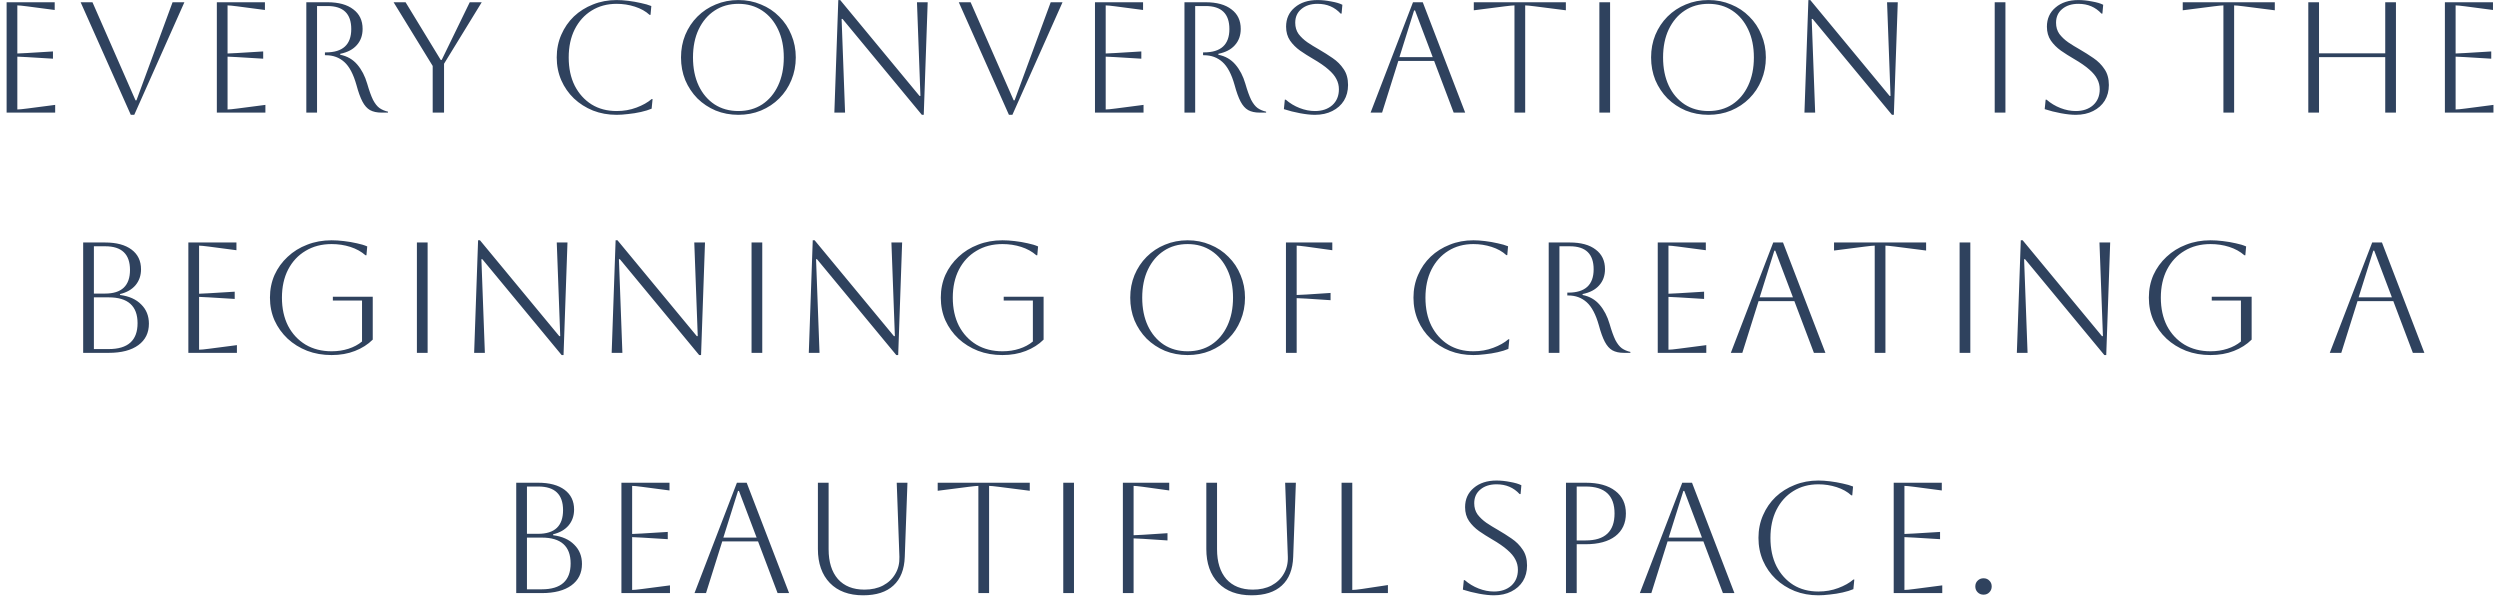 <svg xmlns="http://www.w3.org/2000/svg" width="333" height="80" viewBox="0 0 333 80" fill="none"><path d="M0.881 15V0.3H7.286V1.329L3.611 0.846C2.967 0.762 2.533 0.72 2.309 0.72V7.125C2.491 7.125 2.925 7.104 3.611 7.062L7.055 6.852V7.818L3.611 7.608C2.925 7.566 2.491 7.545 2.309 7.545V14.58C2.561 14.58 3.002 14.538 3.632 14.454L7.349 13.971V15H0.881ZM10.742 0.3H12.318L18.05 13.362H18.177L22.985 0.3H24.561L17.883 15.294H17.421L10.742 0.3ZM28.883 15V0.3H35.288V1.329L31.613 0.846C30.969 0.762 30.535 0.72 30.311 0.72V7.125C30.493 7.125 30.927 7.104 31.613 7.062L35.057 6.852V7.818L31.613 7.608C30.927 7.566 30.493 7.545 30.311 7.545V14.58C30.563 14.58 31.004 14.538 31.634 14.454L35.351 13.971V15H28.883ZM40.802 0.3H43.616C45.1 0.3 46.248 0.615 47.06 1.245C47.886 1.861 48.299 2.729 48.299 3.849C48.299 4.717 48.04 5.438 47.522 6.012C47.018 6.586 46.283 6.971 45.317 7.167V7.293C46.241 7.475 46.997 7.909 47.585 8.595C48.173 9.281 48.614 10.128 48.908 11.136C49.174 12.06 49.433 12.781 49.685 13.299C49.951 13.803 50.238 14.167 50.546 14.391C50.868 14.615 51.246 14.776 51.68 14.874V15H50.819C50.203 15 49.692 14.888 49.286 14.664C48.894 14.44 48.558 14.062 48.278 13.53C47.998 12.998 47.732 12.263 47.48 11.325C47.074 9.883 46.535 8.861 45.863 8.259C45.191 7.657 44.372 7.356 43.406 7.356H43.28V6.978H43.406C45.66 6.978 46.787 5.942 46.787 3.87C46.787 1.826 45.73 0.804 43.616 0.804H42.23V15H40.802V0.3ZM57.635 15V8.784L52.427 0.3H54.023L58.706 7.986H58.832L62.57 0.3H64.166L59.147 8.49V15H57.635ZM86.924 13.194L86.798 14.475C86.406 14.643 85.93 14.79 85.37 14.916C84.81 15.042 84.243 15.133 83.669 15.189C83.095 15.259 82.584 15.294 82.136 15.294C81.002 15.294 79.952 15.105 78.986 14.727C78.02 14.335 77.173 13.796 76.445 13.11C75.731 12.424 75.171 11.619 74.765 10.695C74.359 9.757 74.156 8.742 74.156 7.65C74.156 6.558 74.359 5.55 74.765 4.626C75.171 3.688 75.731 2.876 76.445 2.19C77.173 1.504 78.02 0.972 78.986 0.594C79.952 0.202 81.002 0.006 82.136 0.006C82.598 0.006 83.116 0.041 83.69 0.111C84.264 0.181 84.824 0.279 85.37 0.405C85.916 0.517 86.378 0.65 86.756 0.804L86.651 1.98H86.525C86.007 1.504 85.356 1.14 84.572 0.888C83.788 0.636 82.976 0.51 82.136 0.51C80.876 0.51 79.763 0.811 78.797 1.413C77.845 2.001 77.096 2.834 76.55 3.912C76.018 4.976 75.752 6.222 75.752 7.65C75.752 9.092 76.018 10.345 76.55 11.409C77.096 12.473 77.845 13.306 78.797 13.908C79.749 14.496 80.862 14.79 82.136 14.79C83.088 14.79 83.97 14.636 84.782 14.328C85.608 14.02 86.28 13.642 86.798 13.194H86.924ZM90.71 7.65C90.71 6.572 90.899 5.571 91.277 4.647C91.669 3.709 92.208 2.897 92.894 2.211C93.594 1.511 94.406 0.972 95.33 0.594C96.268 0.202 97.276 0.006 98.354 0.006C99.432 0.006 100.433 0.202 101.357 0.594C102.295 0.972 103.107 1.511 103.793 2.211C104.493 2.897 105.032 3.709 105.41 4.647C105.802 5.571 105.998 6.572 105.998 7.65C105.998 8.728 105.802 9.736 105.41 10.674C105.032 11.598 104.493 12.41 103.793 13.11C103.107 13.796 102.295 14.335 101.357 14.727C100.433 15.105 99.432 15.294 98.354 15.294C97.276 15.294 96.268 15.105 95.33 14.727C94.406 14.335 93.594 13.796 92.894 13.11C92.208 12.41 91.669 11.598 91.277 10.674C90.899 9.736 90.71 8.728 90.71 7.65ZM92.306 7.65C92.306 9.078 92.558 10.331 93.062 11.409C93.566 12.473 94.273 13.306 95.183 13.908C96.093 14.496 97.15 14.79 98.354 14.79C99.558 14.79 100.615 14.496 101.525 13.908C102.435 13.306 103.142 12.466 103.646 11.388C104.15 10.31 104.402 9.064 104.402 7.65C104.402 6.236 104.15 4.997 103.646 3.933C103.142 2.855 102.435 2.015 101.525 1.413C100.615 0.811 99.558 0.51 98.354 0.51C97.15 0.51 96.093 0.811 95.183 1.413C94.287 2.001 93.58 2.834 93.062 3.912C92.558 4.976 92.306 6.222 92.306 7.65ZM111.136 15L111.661 0.006H111.913L122.476 12.774H122.602L122.14 0.3H123.568L123.043 15.294H122.791L112.228 2.526H112.102L112.564 15H111.136ZM127.711 0.3H129.286L135.019 13.362H135.145L139.954 0.3H141.529L134.851 15.294H134.389L127.711 0.3ZM145.851 15V0.3H152.256V1.329L148.581 0.846C147.937 0.762 147.503 0.72 147.279 0.72V7.125C147.461 7.125 147.895 7.104 148.581 7.062L152.025 6.852V7.818L148.581 7.608C147.895 7.566 147.461 7.545 147.279 7.545V14.58C147.531 14.58 147.972 14.538 148.602 14.454L152.319 13.971V15H145.851ZM157.77 0.3H160.584C162.068 0.3 163.216 0.615 164.028 1.245C164.854 1.861 165.267 2.729 165.267 3.849C165.267 4.717 165.008 5.438 164.49 6.012C163.986 6.586 163.251 6.971 162.285 7.167V7.293C163.209 7.475 163.965 7.909 164.553 8.595C165.141 9.281 165.582 10.128 165.876 11.136C166.142 12.06 166.401 12.781 166.653 13.299C166.919 13.803 167.206 14.167 167.514 14.391C167.836 14.615 168.214 14.776 168.648 14.874V15H167.787C167.171 15 166.66 14.888 166.254 14.664C165.862 14.44 165.526 14.062 165.246 13.53C164.966 12.998 164.7 12.263 164.448 11.325C164.042 9.883 163.503 8.861 162.831 8.259C162.159 7.657 161.34 7.356 160.374 7.356H160.248V6.978H160.374C162.628 6.978 163.755 5.942 163.755 3.87C163.755 1.826 162.698 0.804 160.584 0.804H159.198V15H157.77V0.3ZM171.013 14.538L171.139 13.278H171.265C171.811 13.754 172.427 14.125 173.113 14.391C173.799 14.657 174.478 14.79 175.15 14.79C176.102 14.79 176.872 14.531 177.46 14.013C178.048 13.481 178.342 12.774 178.342 11.892C178.342 11.402 178.23 10.947 178.006 10.527C177.796 10.107 177.439 9.68 176.935 9.246C176.445 8.812 175.766 8.343 174.898 7.839C174.296 7.489 173.722 7.125 173.176 6.747C172.63 6.355 172.182 5.907 171.832 5.403C171.482 4.885 171.307 4.269 171.307 3.555C171.307 2.491 171.692 1.637 172.462 0.993C173.232 0.335 174.247 0.006 175.507 0.006C176.067 0.006 176.669 0.069 177.313 0.195C177.957 0.307 178.454 0.454 178.804 0.636L178.699 1.812H178.573C177.775 0.944 176.753 0.51 175.507 0.51C174.611 0.51 173.89 0.741 173.344 1.203C172.798 1.651 172.525 2.26 172.525 3.03C172.525 3.604 172.672 4.101 172.966 4.521C173.274 4.927 173.666 5.298 174.142 5.634C174.618 5.956 175.129 6.271 175.675 6.579C176.305 6.943 176.914 7.328 177.502 7.734C178.104 8.14 178.594 8.63 178.972 9.204C179.364 9.764 179.56 10.471 179.56 11.325C179.56 12.109 179.378 12.802 179.014 13.404C178.65 13.992 178.132 14.454 177.46 14.79C176.802 15.126 176.032 15.294 175.15 15.294C174.59 15.294 173.932 15.224 173.176 15.084C172.42 14.944 171.699 14.762 171.013 14.538ZM182.562 15L188.211 0.3H189.513L195.162 15H193.629L191.025 8.112H186.258L184.095 15H182.562ZM188.358 1.392L186.405 7.608H190.836L188.484 1.392H188.358ZM201.727 15V0.72C201.517 0.72 201.083 0.762 200.425 0.846L196.309 1.371V0.3H208.573V1.371L204.457 0.846C203.799 0.762 203.365 0.72 203.155 0.72V15H201.727ZM213.035 15V0.3H214.463V15H213.035ZM219.925 7.65C219.925 6.572 220.114 5.571 220.492 4.647C220.884 3.709 221.423 2.897 222.109 2.211C222.809 1.511 223.621 0.972 224.545 0.594C225.483 0.202 226.491 0.006 227.569 0.006C228.647 0.006 229.648 0.202 230.572 0.594C231.51 0.972 232.322 1.511 233.008 2.211C233.708 2.897 234.247 3.709 234.625 4.647C235.017 5.571 235.213 6.572 235.213 7.65C235.213 8.728 235.017 9.736 234.625 10.674C234.247 11.598 233.708 12.41 233.008 13.11C232.322 13.796 231.51 14.335 230.572 14.727C229.648 15.105 228.647 15.294 227.569 15.294C226.491 15.294 225.483 15.105 224.545 14.727C223.621 14.335 222.809 13.796 222.109 13.11C221.423 12.41 220.884 11.598 220.492 10.674C220.114 9.736 219.925 8.728 219.925 7.65ZM221.521 7.65C221.521 9.078 221.773 10.331 222.277 11.409C222.781 12.473 223.488 13.306 224.398 13.908C225.308 14.496 226.365 14.79 227.569 14.79C228.773 14.79 229.83 14.496 230.74 13.908C231.65 13.306 232.357 12.466 232.861 11.388C233.365 10.31 233.617 9.064 233.617 7.65C233.617 6.236 233.365 4.997 232.861 3.933C232.357 2.855 231.65 2.015 230.74 1.413C229.83 0.811 228.773 0.51 227.569 0.51C226.365 0.51 225.308 0.811 224.398 1.413C223.502 2.001 222.795 2.834 222.277 3.912C221.773 4.976 221.521 6.222 221.521 7.65ZM240.352 15L240.877 0.006H241.129L251.692 12.774H251.818L251.356 0.3H252.784L252.259 15.294H252.007L241.444 2.526H241.318L241.78 15H240.352ZM265.695 15V0.3H267.123V15H265.695ZM272.354 14.538L272.48 13.278H272.606C273.152 13.754 273.768 14.125 274.454 14.391C275.14 14.657 275.819 14.79 276.491 14.79C277.443 14.79 278.213 14.531 278.801 14.013C279.389 13.481 279.683 12.774 279.683 11.892C279.683 11.402 279.571 10.947 279.347 10.527C279.137 10.107 278.78 9.68 278.276 9.246C277.786 8.812 277.107 8.343 276.239 7.839C275.637 7.489 275.063 7.125 274.517 6.747C273.971 6.355 273.523 5.907 273.173 5.403C272.823 4.885 272.648 4.269 272.648 3.555C272.648 2.491 273.033 1.637 273.803 0.993C274.573 0.335 275.588 0.006 276.848 0.006C277.408 0.006 278.01 0.069 278.654 0.195C279.298 0.307 279.795 0.454 280.145 0.636L280.04 1.812H279.914C279.116 0.944 278.094 0.51 276.848 0.51C275.952 0.51 275.231 0.741 274.685 1.203C274.139 1.651 273.866 2.26 273.866 3.03C273.866 3.604 274.013 4.101 274.307 4.521C274.615 4.927 275.007 5.298 275.483 5.634C275.959 5.956 276.47 6.271 277.016 6.579C277.646 6.943 278.255 7.328 278.843 7.734C279.445 8.14 279.935 8.63 280.313 9.204C280.705 9.764 280.901 10.471 280.901 11.325C280.901 12.109 280.719 12.802 280.355 13.404C279.991 13.992 279.473 14.454 278.801 14.79C278.143 15.126 277.373 15.294 276.491 15.294C275.931 15.294 275.273 15.224 274.517 15.084C273.761 14.944 273.04 14.762 272.354 14.538ZM296.158 15V0.72C295.948 0.72 295.514 0.762 294.856 0.846L290.74 1.371V0.3H303.004V1.371L298.888 0.846C298.23 0.762 297.796 0.72 297.586 0.72V15H296.158ZM307.465 15V0.3H308.893V7.104H317.713V0.3H319.141V15H317.713V7.608H308.893V15H307.465ZM325.66 15V0.3H332.065V1.329L328.39 0.846C327.746 0.762 327.312 0.72 327.088 0.72V7.125C327.27 7.125 327.704 7.104 328.39 7.062L331.834 6.852V7.818L328.39 7.608C327.704 7.566 327.27 7.545 327.088 7.545V14.58C327.34 14.58 327.781 14.538 328.411 14.454L332.128 13.971V15H325.66ZM11.078 47V32.3H13.997C15.509 32.3 16.685 32.615 17.525 33.245C18.365 33.875 18.785 34.75 18.785 35.87C18.785 36.696 18.54 37.403 18.05 37.991C17.56 38.565 16.874 38.957 15.992 39.167V39.293C17.196 39.447 18.134 39.867 18.806 40.553C19.492 41.225 19.835 42.079 19.835 43.115C19.835 44.333 19.366 45.285 18.428 45.971C17.49 46.657 16.174 47 14.48 47H11.078ZM14.018 32.804H12.506V39.104H13.997C16.209 39.104 17.315 38.054 17.315 35.954C17.315 33.854 16.216 32.804 14.018 32.804ZM14.48 39.608H12.506V46.496H14.48C17.042 46.496 18.323 45.348 18.323 43.052C18.323 40.756 17.042 39.608 14.48 39.608ZM25.089 47V32.3H31.494V33.329L27.819 32.846C27.175 32.762 26.741 32.72 26.517 32.72V39.125C26.699 39.125 27.133 39.104 27.819 39.062L31.263 38.852V39.818L27.819 39.608C27.133 39.566 26.699 39.545 26.517 39.545V46.58C26.769 46.58 27.21 46.538 27.84 46.454L31.557 45.971V47H25.089ZM44.337 40.028V39.524H49.65V45.236C49.006 45.88 48.215 46.384 47.277 46.748C46.353 47.112 45.317 47.294 44.169 47.294C42.993 47.294 41.908 47.105 40.914 46.727C39.92 46.335 39.052 45.796 38.31 45.11C37.568 44.41 36.987 43.598 36.567 42.674C36.161 41.75 35.958 40.742 35.958 39.65C35.958 38.558 36.161 37.55 36.567 36.626C36.987 35.702 37.568 34.897 38.31 34.211C39.052 33.511 39.92 32.972 40.914 32.594C41.908 32.202 42.993 32.006 44.169 32.006C44.673 32.006 45.219 32.041 45.807 32.111C46.409 32.181 46.983 32.279 47.529 32.405C48.075 32.517 48.537 32.657 48.915 32.825L48.81 34.001H48.684C48.124 33.511 47.452 33.14 46.668 32.888C45.884 32.636 45.051 32.51 44.169 32.51C42.853 32.51 41.698 32.811 40.704 33.413C39.71 34.001 38.933 34.834 38.373 35.912C37.827 36.976 37.554 38.222 37.554 39.65C37.554 41.078 37.827 42.331 38.373 43.409C38.933 44.473 39.71 45.306 40.704 45.908C41.698 46.496 42.853 46.79 44.169 46.79C44.981 46.79 45.73 46.678 46.416 46.454C47.116 46.23 47.718 45.908 48.222 45.488V40.028H44.337ZM55.531 47V32.3H56.959V47H55.531ZM63.156 47L63.681 32.006H63.933L74.496 44.774H74.622L74.16 32.3H75.588L75.063 47.294H74.811L64.248 34.526H64.122L64.584 47H63.156ZM81.474 47L81.999 32.006H82.251L92.814 44.774H92.94L92.478 32.3H93.906L93.381 47.294H93.129L82.566 34.526H82.44L82.902 47H81.474ZM100.106 47V32.3H101.534V47H100.106ZM107.732 47L108.257 32.006H108.509L119.072 44.774H119.198L118.736 32.3H120.164L119.639 47.294H119.387L108.824 34.526H108.698L109.16 47H107.732ZM133.694 40.028V39.524H139.007V45.236C138.363 45.88 137.572 46.384 136.634 46.748C135.71 47.112 134.674 47.294 133.526 47.294C132.35 47.294 131.265 47.105 130.271 46.727C129.277 46.335 128.409 45.796 127.667 45.11C126.925 44.41 126.344 43.598 125.924 42.674C125.518 41.75 125.315 40.742 125.315 39.65C125.315 38.558 125.518 37.55 125.924 36.626C126.344 35.702 126.925 34.897 127.667 34.211C128.409 33.511 129.277 32.972 130.271 32.594C131.265 32.202 132.35 32.006 133.526 32.006C134.03 32.006 134.576 32.041 135.164 32.111C135.766 32.181 136.34 32.279 136.886 32.405C137.432 32.517 137.894 32.657 138.272 32.825L138.167 34.001H138.041C137.481 33.511 136.809 33.14 136.025 32.888C135.241 32.636 134.408 32.51 133.526 32.51C132.21 32.51 131.055 32.811 130.061 33.413C129.067 34.001 128.29 34.834 127.73 35.912C127.184 36.976 126.911 38.222 126.911 39.65C126.911 41.078 127.184 42.331 127.73 43.409C128.29 44.473 129.067 45.306 130.061 45.908C131.055 46.496 132.21 46.79 133.526 46.79C134.338 46.79 135.087 46.678 135.773 46.454C136.473 46.23 137.075 45.908 137.579 45.488V40.028H133.694ZM150.547 39.65C150.547 38.572 150.736 37.571 151.114 36.647C151.506 35.709 152.045 34.897 152.731 34.211C153.431 33.511 154.243 32.972 155.167 32.594C156.105 32.202 157.113 32.006 158.191 32.006C159.269 32.006 160.27 32.202 161.194 32.594C162.132 32.972 162.944 33.511 163.63 34.211C164.33 34.897 164.869 35.709 165.247 36.647C165.639 37.571 165.835 38.572 165.835 39.65C165.835 40.728 165.639 41.736 165.247 42.674C164.869 43.598 164.33 44.41 163.63 45.11C162.944 45.796 162.132 46.335 161.194 46.727C160.27 47.105 159.269 47.294 158.191 47.294C157.113 47.294 156.105 47.105 155.167 46.727C154.243 46.335 153.431 45.796 152.731 45.11C152.045 44.41 151.506 43.598 151.114 42.674C150.736 41.736 150.547 40.728 150.547 39.65ZM152.143 39.65C152.143 41.078 152.395 42.331 152.899 43.409C153.403 44.473 154.11 45.306 155.02 45.908C155.93 46.496 156.987 46.79 158.191 46.79C159.395 46.79 160.452 46.496 161.362 45.908C162.272 45.306 162.979 44.466 163.483 43.388C163.987 42.31 164.239 41.064 164.239 39.65C164.239 38.236 163.987 36.997 163.483 35.933C162.979 34.855 162.272 34.015 161.362 33.413C160.452 32.811 159.395 32.51 158.191 32.51C156.987 32.51 155.93 32.811 155.02 33.413C154.124 34.001 153.417 34.834 152.899 35.912C152.395 36.976 152.143 38.222 152.143 39.65ZM171.289 47V32.3H177.463V33.329L173.977 32.846C173.347 32.762 172.927 32.72 172.717 32.72V39.293C172.941 39.293 173.375 39.272 174.019 39.23L177.232 39.02V39.986L174.019 39.776C173.375 39.734 172.941 39.713 172.717 39.713V47H171.289ZM201.042 45.194L200.916 46.475C200.524 46.643 200.048 46.79 199.488 46.916C198.928 47.042 198.361 47.133 197.787 47.189C197.213 47.259 196.702 47.294 196.254 47.294C195.12 47.294 194.07 47.105 193.104 46.727C192.138 46.335 191.291 45.796 190.563 45.11C189.849 44.424 189.289 43.619 188.883 42.695C188.477 41.757 188.274 40.742 188.274 39.65C188.274 38.558 188.477 37.55 188.883 36.626C189.289 35.688 189.849 34.876 190.563 34.19C191.291 33.504 192.138 32.972 193.104 32.594C194.07 32.202 195.12 32.006 196.254 32.006C196.716 32.006 197.234 32.041 197.808 32.111C198.382 32.181 198.942 32.279 199.488 32.405C200.034 32.517 200.496 32.65 200.874 32.804L200.769 33.98H200.643C200.125 33.504 199.474 33.14 198.69 32.888C197.906 32.636 197.094 32.51 196.254 32.51C194.994 32.51 193.881 32.811 192.915 33.413C191.963 34.001 191.214 34.834 190.668 35.912C190.136 36.976 189.87 38.222 189.87 39.65C189.87 41.092 190.136 42.345 190.668 43.409C191.214 44.473 191.963 45.306 192.915 45.908C193.867 46.496 194.98 46.79 196.254 46.79C197.206 46.79 198.088 46.636 198.9 46.328C199.726 46.02 200.398 45.642 200.916 45.194H201.042ZM206.288 32.3H209.102C210.586 32.3 211.734 32.615 212.546 33.245C213.372 33.861 213.785 34.729 213.785 35.849C213.785 36.717 213.526 37.438 213.008 38.012C212.504 38.586 211.769 38.971 210.803 39.167V39.293C211.727 39.475 212.483 39.909 213.071 40.595C213.659 41.281 214.1 42.128 214.394 43.136C214.66 44.06 214.919 44.781 215.171 45.299C215.437 45.803 215.724 46.167 216.032 46.391C216.354 46.615 216.732 46.776 217.166 46.874V47H216.305C215.689 47 215.178 46.888 214.772 46.664C214.38 46.44 214.044 46.062 213.764 45.53C213.484 44.998 213.218 44.263 212.966 43.325C212.56 41.883 212.021 40.861 211.349 40.259C210.677 39.657 209.858 39.356 208.892 39.356H208.766V38.978H208.892C211.146 38.978 212.273 37.942 212.273 35.87C212.273 33.826 211.216 32.804 209.102 32.804H207.716V47H206.288V32.3ZM220.811 47V32.3H227.216V33.329L223.541 32.846C222.897 32.762 222.463 32.72 222.239 32.72V39.125C222.421 39.125 222.855 39.104 223.541 39.062L226.985 38.852V39.818L223.541 39.608C222.855 39.566 222.421 39.545 222.239 39.545V46.58C222.491 46.58 222.932 46.538 223.562 46.454L227.279 45.971V47H220.811ZM230.546 47L236.195 32.3H237.497L243.146 47H241.613L239.009 40.112H234.242L232.079 47H230.546ZM236.342 33.392L234.389 39.608H238.82L236.468 33.392H236.342ZM249.712 47V32.72C249.502 32.72 249.068 32.762 248.41 32.846L244.294 33.371V32.3H256.558V33.371L252.442 32.846C251.784 32.762 251.35 32.72 251.14 32.72V47H249.712ZM261.019 47V32.3H262.447V47H261.019ZM268.644 47L269.169 32.006H269.421L279.984 44.774H280.11L279.648 32.3H281.076L280.551 47.294H280.299L269.736 34.526H269.61L270.072 47H268.644ZM294.606 40.028V39.524H299.919V45.236C299.275 45.88 298.484 46.384 297.546 46.748C296.622 47.112 295.586 47.294 294.438 47.294C293.262 47.294 292.177 47.105 291.183 46.727C290.189 46.335 289.321 45.796 288.579 45.11C287.837 44.41 287.256 43.598 286.836 42.674C286.43 41.75 286.227 40.742 286.227 39.65C286.227 38.558 286.43 37.55 286.836 36.626C287.256 35.702 287.837 34.897 288.579 34.211C289.321 33.511 290.189 32.972 291.183 32.594C292.177 32.202 293.262 32.006 294.438 32.006C294.942 32.006 295.488 32.041 296.076 32.111C296.678 32.181 297.252 32.279 297.798 32.405C298.344 32.517 298.806 32.657 299.184 32.825L299.079 34.001H298.953C298.393 33.511 297.721 33.14 296.937 32.888C296.153 32.636 295.32 32.51 294.438 32.51C293.122 32.51 291.967 32.811 290.973 33.413C289.979 34.001 289.202 34.834 288.642 35.912C288.096 36.976 287.823 38.222 287.823 39.65C287.823 41.078 288.096 42.331 288.642 43.409C289.202 44.473 289.979 45.306 290.973 45.908C291.967 46.496 293.122 46.79 294.438 46.79C295.25 46.79 295.999 46.678 296.685 46.454C297.385 46.23 297.987 45.908 298.491 45.488V40.028H294.606ZM310.326 47L315.975 32.3H317.277L322.926 47H321.393L318.789 40.112H314.022L311.859 47H310.326ZM316.122 33.392L314.169 39.608H318.6L316.248 33.392H316.122ZM68.762 79V64.3H71.681C73.193 64.3 74.369 64.615 75.209 65.245C76.049 65.875 76.469 66.75 76.469 67.87C76.469 68.696 76.224 69.403 75.734 69.991C75.244 70.565 74.558 70.957 73.676 71.167V71.293C74.88 71.447 75.818 71.867 76.49 72.553C77.176 73.225 77.519 74.079 77.519 75.115C77.519 76.333 77.05 77.285 76.112 77.971C75.174 78.657 73.858 79 72.164 79H68.762ZM71.702 64.804H70.19V71.104H71.681C73.893 71.104 74.999 70.054 74.999 67.954C74.999 65.854 73.9 64.804 71.702 64.804ZM72.164 71.608H70.19V78.496H72.164C74.726 78.496 76.007 77.348 76.007 75.052C76.007 72.756 74.726 71.608 72.164 71.608ZM82.773 79V64.3H89.178V65.329L85.503 64.846C84.859 64.762 84.425 64.72 84.201 64.72V71.125C84.383 71.125 84.817 71.104 85.503 71.062L88.947 70.852V71.818L85.503 71.608C84.817 71.566 84.383 71.545 84.201 71.545V78.58C84.453 78.58 84.894 78.538 85.524 78.454L89.241 77.971V79H82.773ZM92.508 79L98.157 64.3H99.459L105.108 79H103.575L100.971 72.112H96.204L94.041 79H92.508ZM98.304 65.392L96.351 71.608H100.782L98.43 65.392H98.304ZM108.944 64.3H110.372V73.162C110.372 74.856 110.785 76.179 111.611 77.131C112.451 78.069 113.627 78.538 115.139 78.538C116.091 78.538 116.917 78.356 117.617 77.992C118.331 77.614 118.877 77.096 119.255 76.438C119.647 75.78 119.829 75.024 119.801 74.17L119.444 64.3H120.872L120.515 74.17C120.459 75.85 119.955 77.124 119.003 77.992C118.065 78.86 116.721 79.294 114.971 79.294C113.081 79.294 111.604 78.748 110.54 77.656C109.476 76.55 108.944 75.038 108.944 73.12V64.3ZM130.319 79V64.72C130.109 64.72 129.675 64.762 129.017 64.846L124.901 65.371V64.3H137.165V65.371L133.049 64.846C132.391 64.762 131.957 64.72 131.747 64.72V79H130.319ZM141.626 79V64.3H143.054V79H141.626ZM149.567 79V64.3H155.741V65.329L152.255 64.846C151.625 64.762 151.205 64.72 150.995 64.72V71.293C151.219 71.293 151.653 71.272 152.297 71.23L155.51 71.02V71.986L152.297 71.776C151.653 71.734 151.219 71.713 150.995 71.713V79H149.567ZM160.682 64.3H162.11V73.162C162.11 74.856 162.523 76.179 163.349 77.131C164.189 78.069 165.365 78.538 166.877 78.538C167.829 78.538 168.655 78.356 169.355 77.992C170.069 77.614 170.615 77.096 170.993 76.438C171.385 75.78 171.567 75.024 171.539 74.17L171.182 64.3H172.61L172.253 74.17C172.197 75.85 171.693 77.124 170.741 77.992C169.803 78.86 168.459 79.294 166.709 79.294C164.819 79.294 163.342 78.748 162.278 77.656C161.214 76.55 160.682 75.038 160.682 73.12V64.3ZM178.696 64.3H180.124V78.58C180.39 78.58 180.81 78.538 181.384 78.454L184.87 77.929V79H178.696V64.3ZM194.855 78.538L194.981 77.278H195.107C195.653 77.754 196.269 78.125 196.955 78.391C197.641 78.657 198.32 78.79 198.992 78.79C199.944 78.79 200.714 78.531 201.302 78.013C201.89 77.481 202.184 76.774 202.184 75.892C202.184 75.402 202.072 74.947 201.848 74.527C201.638 74.107 201.281 73.68 200.777 73.246C200.287 72.812 199.608 72.343 198.74 71.839C198.138 71.489 197.564 71.125 197.018 70.747C196.472 70.355 196.024 69.907 195.674 69.403C195.324 68.885 195.149 68.269 195.149 67.555C195.149 66.491 195.534 65.637 196.304 64.993C197.074 64.335 198.089 64.006 199.349 64.006C199.909 64.006 200.511 64.069 201.155 64.195C201.799 64.307 202.296 64.454 202.646 64.636L202.541 65.812H202.415C201.617 64.944 200.595 64.51 199.349 64.51C198.453 64.51 197.732 64.741 197.186 65.203C196.64 65.651 196.367 66.26 196.367 67.03C196.367 67.604 196.514 68.101 196.808 68.521C197.116 68.927 197.508 69.298 197.984 69.634C198.46 69.956 198.971 70.271 199.517 70.579C200.147 70.943 200.756 71.328 201.344 71.734C201.946 72.14 202.436 72.63 202.814 73.204C203.206 73.764 203.402 74.471 203.402 75.325C203.402 76.109 203.22 76.802 202.856 77.404C202.492 77.992 201.974 78.454 201.302 78.79C200.644 79.126 199.874 79.294 198.992 79.294C198.432 79.294 197.774 79.224 197.018 79.084C196.262 78.944 195.541 78.762 194.855 78.538ZM208.589 79V64.3H211.214C212.908 64.3 214.224 64.664 215.162 65.392C216.1 66.106 216.569 67.107 216.569 68.395C216.569 69.683 216.1 70.691 215.162 71.419C214.224 72.133 212.908 72.49 211.214 72.49H210.017V79H208.589ZM211.214 64.804H210.017V71.986H211.214C213.776 71.986 215.057 70.789 215.057 68.395C215.057 66.001 213.776 64.804 211.214 64.804ZM218.426 79L224.075 64.3H225.377L231.026 79H229.493L226.889 72.112H222.122L219.959 79H218.426ZM224.222 65.392L222.269 71.608H226.7L224.348 65.392H224.222ZM246.995 77.194L246.869 78.475C246.477 78.643 246.001 78.79 245.441 78.916C244.881 79.042 244.314 79.133 243.74 79.189C243.166 79.259 242.655 79.294 242.207 79.294C241.073 79.294 240.023 79.105 239.057 78.727C238.091 78.335 237.244 77.796 236.516 77.11C235.802 76.424 235.242 75.619 234.836 74.695C234.43 73.757 234.227 72.742 234.227 71.65C234.227 70.558 234.43 69.55 234.836 68.626C235.242 67.688 235.802 66.876 236.516 66.19C237.244 65.504 238.091 64.972 239.057 64.594C240.023 64.202 241.073 64.006 242.207 64.006C242.669 64.006 243.187 64.041 243.761 64.111C244.335 64.181 244.895 64.279 245.441 64.405C245.987 64.517 246.449 64.65 246.827 64.804L246.722 65.98H246.596C246.078 65.504 245.427 65.14 244.643 64.888C243.859 64.636 243.047 64.51 242.207 64.51C240.947 64.51 239.834 64.811 238.868 65.413C237.916 66.001 237.167 66.834 236.621 67.912C236.089 68.976 235.823 70.222 235.823 71.65C235.823 73.092 236.089 74.345 236.621 75.409C237.167 76.473 237.916 77.306 238.868 77.908C239.82 78.496 240.933 78.79 242.207 78.79C243.159 78.79 244.041 78.636 244.853 78.328C245.679 78.02 246.351 77.642 246.869 77.194H246.995ZM252.242 79V64.3H258.647V65.329L254.972 64.846C254.328 64.762 253.894 64.72 253.67 64.72V71.125C253.852 71.125 254.286 71.104 254.972 71.062L258.416 70.852V71.818L254.972 71.608C254.286 71.566 253.852 71.545 253.67 71.545V78.58C253.922 78.58 254.363 78.538 254.993 78.454L258.71 77.971V79H252.242ZM263.111 78.118C263.111 77.796 263.216 77.537 263.426 77.341C263.636 77.131 263.895 77.026 264.203 77.026C264.525 77.026 264.784 77.131 264.98 77.341C265.19 77.537 265.295 77.796 265.295 78.118C265.295 78.426 265.19 78.685 264.98 78.895C264.784 79.105 264.525 79.21 264.203 79.21C263.895 79.21 263.636 79.105 263.426 78.895C263.216 78.685 263.111 78.426 263.111 78.118Z" fill="#2F425E"></path></svg>